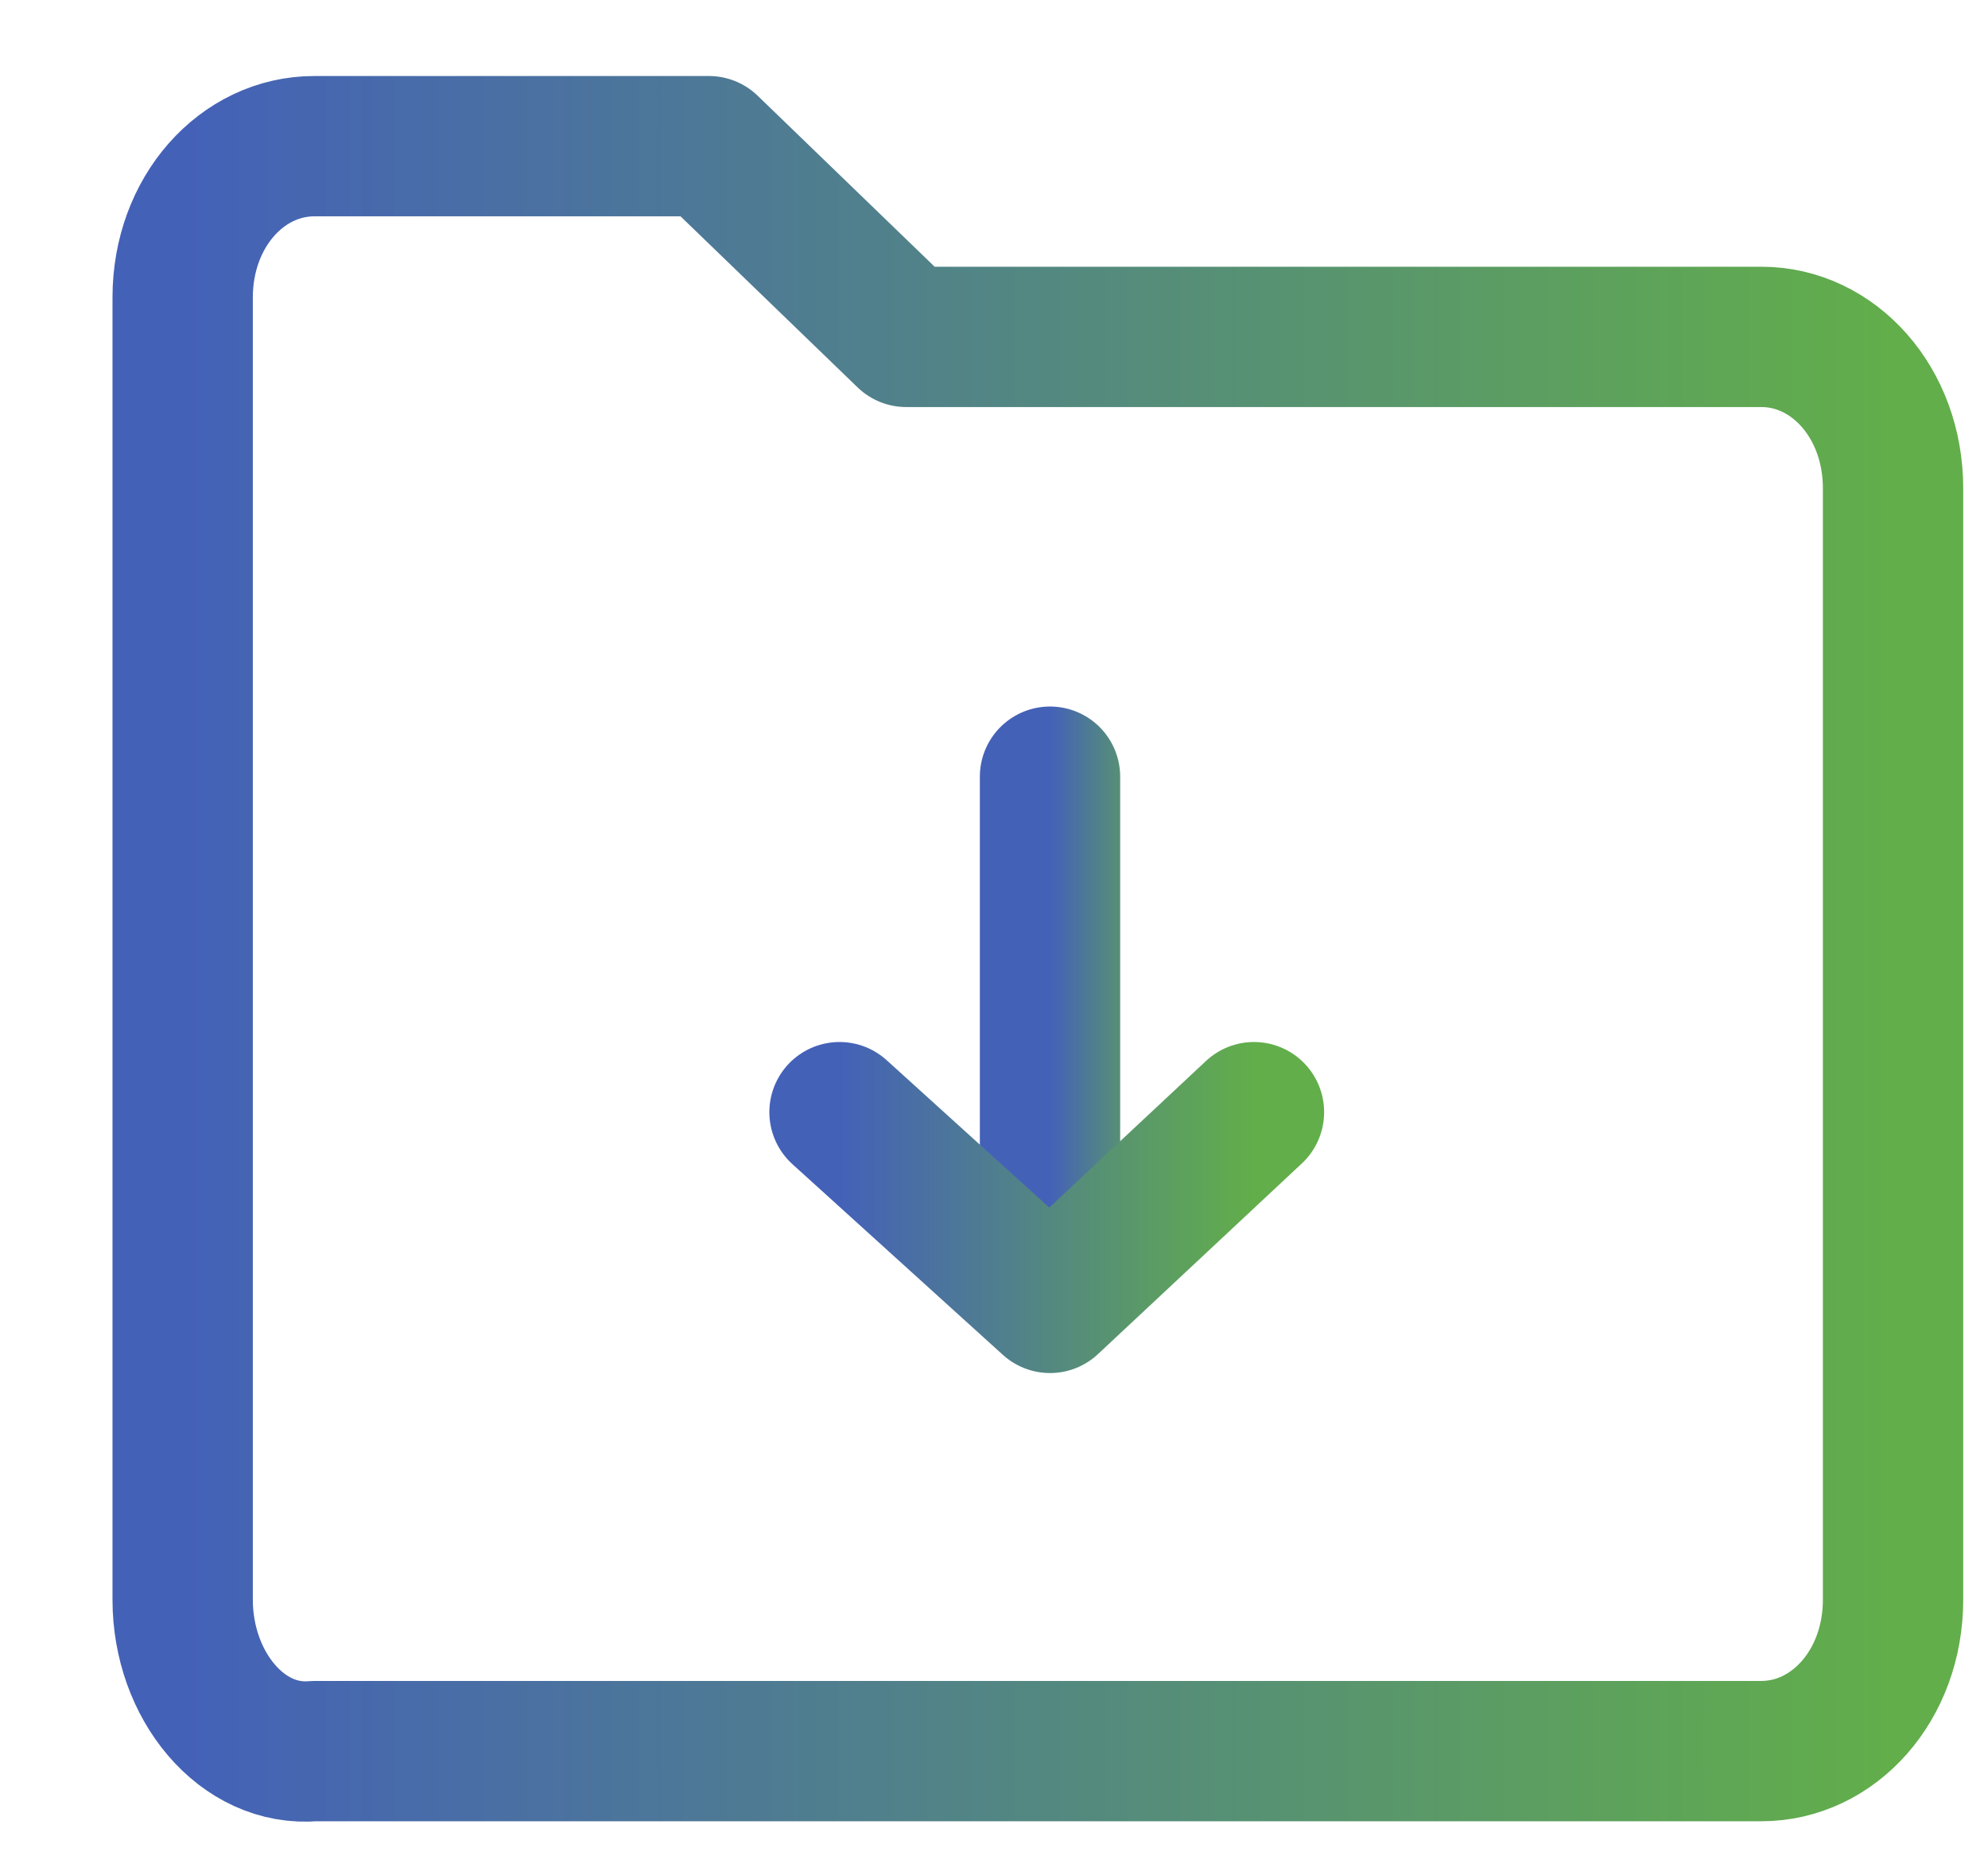 <svg width="17" height="16" viewBox="0 0 17 16" fill="none" xmlns="http://www.w3.org/2000/svg">
<path d="M1.562 13.681V2.544C1.562 1.812 2.069 1.25 2.688 1.25H6.062L7.75 2.881H15.062C15.681 2.881 16.188 3.444 16.188 4.175V13.681C16.188 14.412 15.681 14.975 15.062 14.975H2.688C2.069 15.031 1.562 14.412 1.562 13.681Z" stroke="url(#paint0_linear_805_2939)" stroke-width="1.2" stroke-linejoin="round"/>
<path d="M8.979 10.974V6.642" stroke="url(#paint1_linear_805_2939)" stroke-width="1.2" stroke-linecap="round" stroke-linejoin="round"/>
<path d="M10.723 9.511L8.979 11.142L7.179 9.511" stroke="url(#paint2_linear_805_2939)" stroke-width="1.2" stroke-linecap="round" stroke-linejoin="round"/>
<defs>
<linearGradient id="paint0_linear_805_2939" x1="1.562" y1="8.114" x2="16.188" y2="8.114" gradientUnits="userSpaceOnUse">
<stop stop-color="#4461B8"/>
<stop offset="1" stop-color="#62AE4A"/>
</linearGradient>
<linearGradient id="paint1_linear_805_2939" x1="8.979" y1="8.808" x2="9.979" y2="8.808" gradientUnits="userSpaceOnUse">
<stop stop-color="#4461B8"/>
<stop offset="1" stop-color="#62AE4A"/>
</linearGradient>
<linearGradient id="paint2_linear_805_2939" x1="7.179" y1="10.326" x2="10.723" y2="10.326" gradientUnits="userSpaceOnUse">
<stop stop-color="#4461B8"/>
<stop offset="1" stop-color="#62AE4A"/>
</linearGradient>
</defs>
</svg>
